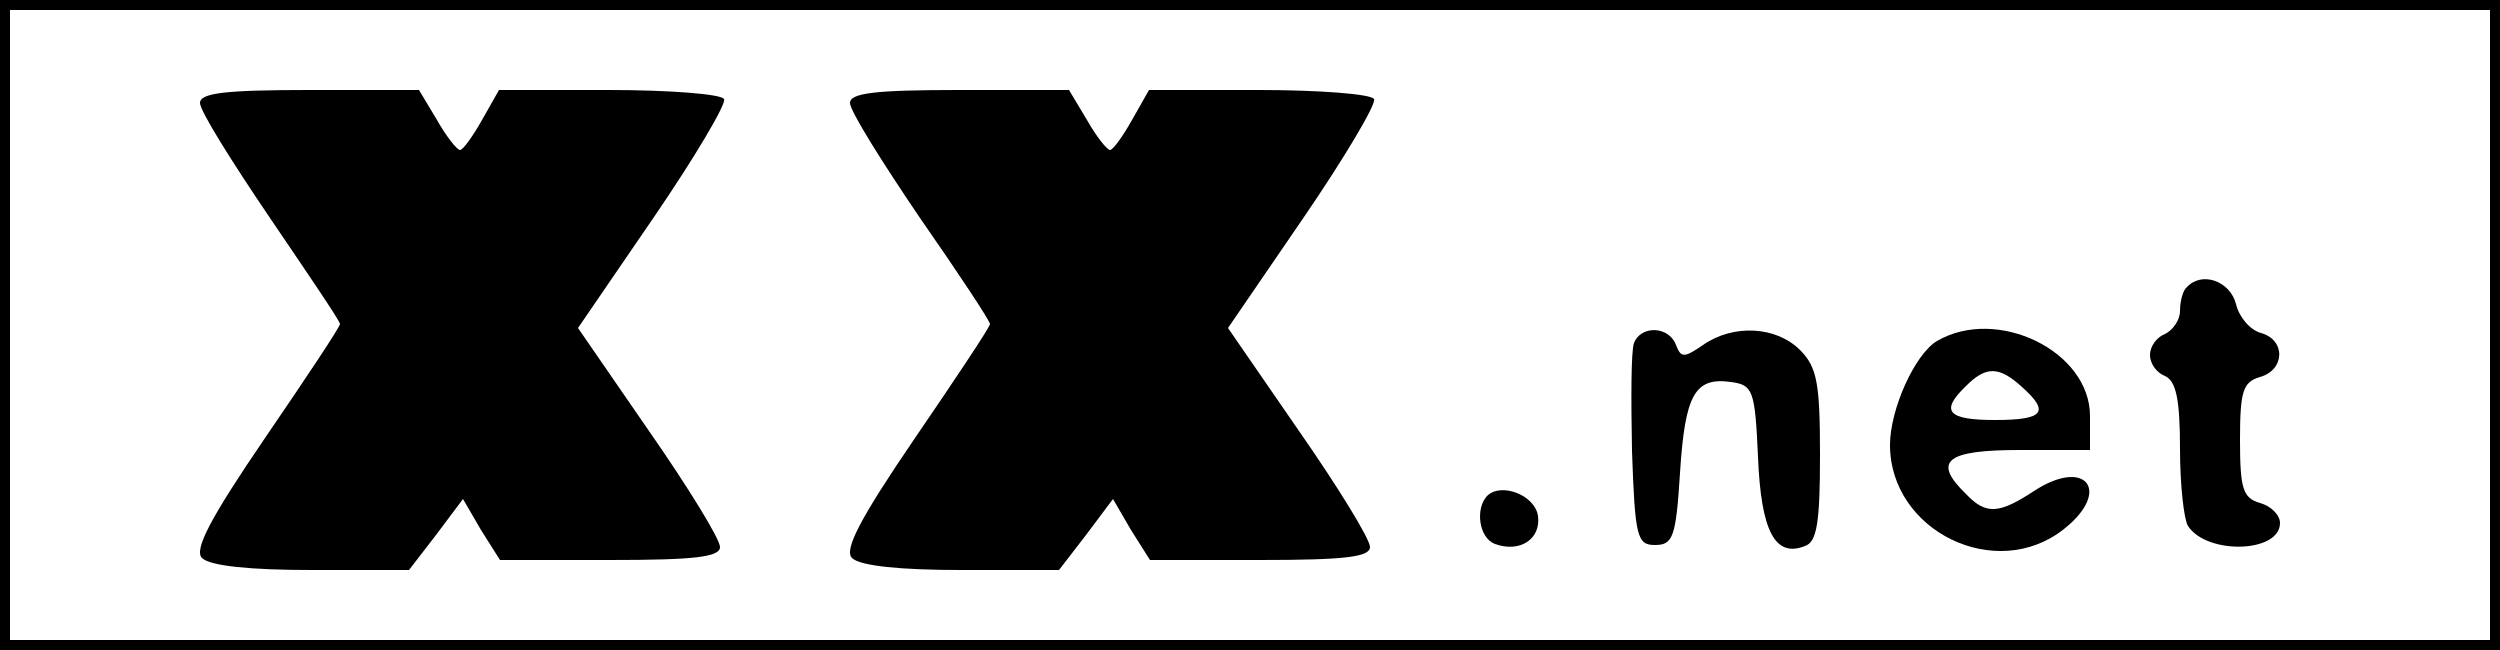 <?xml version="1.0" standalone="no"?>
<!DOCTYPE svg PUBLIC "-//W3C//DTD SVG 20010904//EN"
 "http://www.w3.org/TR/2001/REC-SVG-20010904/DTD/svg10.dtd">
<svg version="1.0" xmlns="http://www.w3.org/2000/svg"
 width="250pt" height="65pt" viewBox="0 0 250 65"
 preserveAspectRatio="xMidYMid meet">

<g transform="translate(0,65) scale(0.1,-0.1)"
fill="#000000" stroke="none">
<path d="M0 325 l0 -325 1250 0 1250 0 0 325 0 325 -1250 0 -1250 0 0 -325z
m2490 0 l0 -315 -1240 0 -1240 0 0 315 0 315 1240 0 1240 0 0 -315z"/>
<path d="M200 547 c0 -8 32 -59 70 -115 38 -56 70 -103 70 -106 0 -3 -34 -54
-75 -114 -56 -82 -71 -112 -63 -120 8 -8 49 -12 109 -12 l98 0 27 35 27 36 18
-31 19 -30 110 0 c85 0 110 3 110 13 0 8 -32 60 -71 116 l-71 103 76 111 c41
60 73 114 70 118 -3 5 -55 9 -115 9 l-110 0 -17 -30 c-9 -16 -19 -30 -22 -30
-3 0 -14 14 -23 30 l-18 30 -110 0 c-84 0 -109 -3 -109 -13z"/>
<path d="M850 547 c0 -8 32 -59 70 -115 39 -56 70 -103 70 -106 0 -3 -34 -54
-75 -114 -56 -82 -71 -112 -63 -120 8 -8 49 -12 109 -12 l98 0 27 35 27 36 18
-31 19 -30 110 0 c85 0 110 3 110 13 0 8 -32 60 -71 116 l-71 103 76 111 c41
60 73 114 70 118 -3 5 -55 9 -115 9 l-110 0 -17 -30 c-9 -16 -19 -30 -22 -30
-3 0 -14 14 -23 30 l-18 30 -110 0 c-84 0 -109 -3 -109 -13z"/>
<path d="M2187 363 c-4 -3 -7 -14 -7 -24 0 -9 -7 -19 -15 -23 -8 -3 -15 -12
-15 -21 0 -9 7 -18 15 -21 11 -5 15 -23 15 -73 0 -36 4 -71 8 -77 19 -29 92
-27 92 3 0 8 -9 17 -20 20 -17 5 -20 14 -20 63 0 49 3 58 20 63 25 7 26 37 1
44 -11 3 -22 16 -25 29 -6 23 -34 33 -49 17z"/>
<path d="M1634 307 c-3 -8 -3 -56 -2 -108 3 -86 5 -94 23 -94 18 0 21 8 25 72
5 79 15 96 51 91 22 -3 24 -8 27 -75 3 -74 17 -101 47 -89 12 4 15 24 15 91 0
72 -3 88 -20 105 -24 24 -67 26 -97 5 -19 -13 -22 -13 -27 0 -7 19 -35 20 -42
2z"/>
<path d="M1937 309 c-22 -13 -47 -68 -47 -104 0 -86 106 -138 174 -84 48 38
22 72 -30 38 -35 -23 -48 -24 -68 -3 -34 33 -20 44 54 44 l70 0 0 34 c0 65
-93 110 -153 75z m85 -46 c28 -25 22 -33 -27 -33 -48 0 -55 9 -29 34 20 20 33
20 56 -1z"/>
<path d="M1487 154 c-12 -13 -8 -42 8 -48 25 -9 46 5 43 28 -3 21 -37 34 -51
20z"/>
</g>
</svg>
